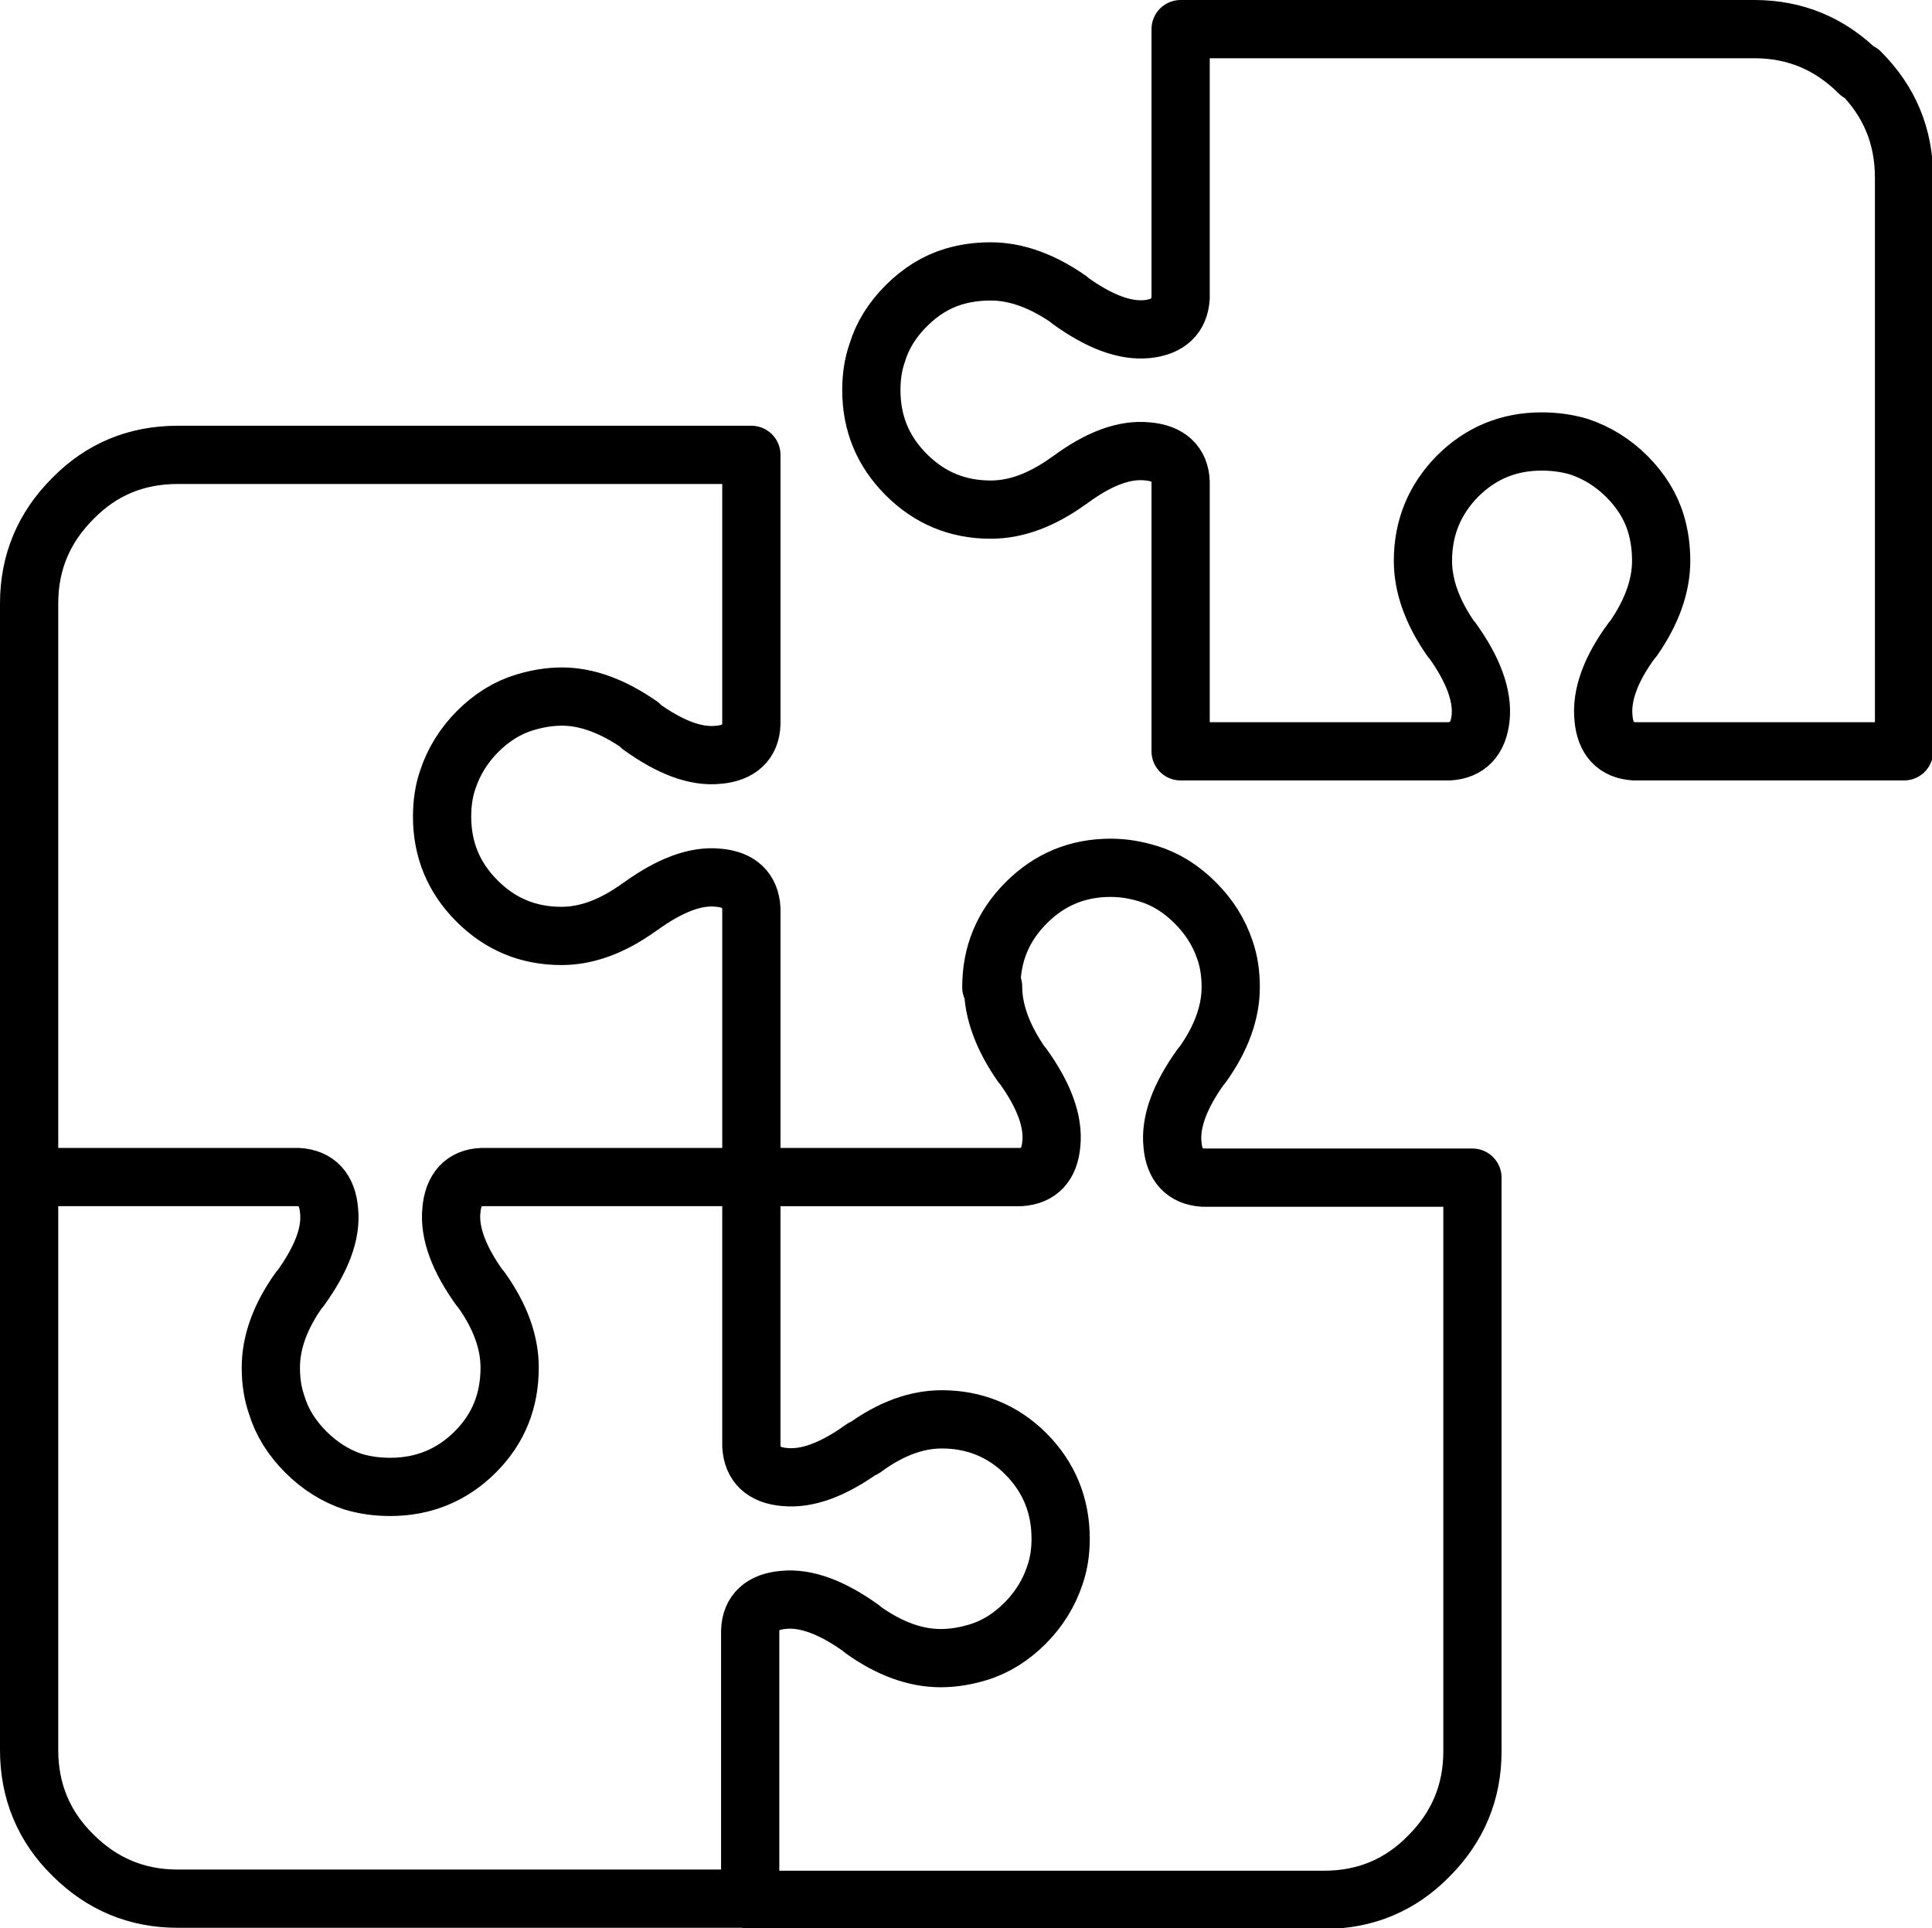 <?xml version="1.0" encoding="UTF-8"?><svg id="Layer_1" xmlns="http://www.w3.org/2000/svg" viewBox="0 0 33.17 33.11"><defs><style>.cls-1{fill:none;fill-rule:evenodd;stroke:#000;stroke-linecap:round;stroke-linejoin:round;}</style></defs><path class="cls-1" d="m31.92,1.25c-.5-.5-1.1-.75-1.8-.75h-9.85v4.61c-.02.32-.21.5-.57.54-.39.04-.83-.13-1.33-.49l-.02-.02c-.46-.32-.91-.48-1.34-.48-.23,0-.44.03-.64.09-.3.09-.57.26-.81.5-.24.24-.41.51-.5.81-.07.2-.1.41-.1.64h0c0,.57.2,1.05.6,1.45.4.4.88.6,1.45.6.43,0,.87-.16,1.33-.49l.03-.02c.5-.37.94-.53,1.33-.49.36.03.56.21.57.53v4.62h4.61c.32-.02.5-.21.54-.57.04-.39-.13-.84-.49-1.34l-.02-.02c-.32-.46-.48-.91-.48-1.34,0-.57.2-1.05.59-1.45.4-.4.88-.6,1.45-.6h0c.22,0,.44.03.64.09.3.1.58.27.82.51.24.24.41.51.5.81.06.2.09.41.09.64,0,.43-.16.88-.48,1.34l-.02.02c-.37.5-.53.95-.49,1.34.03.36.21.55.53.57h4.63V3.05c0-.71-.25-1.31-.75-1.81ZM11,12.47c.5.36.94.53,1.33.49.36-.03.56-.21.57-.53v-4.62H3.05c-.71,0-1.31.25-1.8.75-.5.5-.75,1.1-.75,1.8v9.85h4.62c.32.02.5.21.53.58.04.39-.13.83-.49,1.33l-.02.02c-.33.46-.49.91-.49,1.34,0,.23.03.44.1.64.09.3.26.57.5.81.24.24.51.41.81.51.2.06.41.09.64.09.57,0,1.06-.2,1.46-.6.4-.4.59-.88.59-1.45,0-.43-.16-.88-.49-1.34l-.02-.02c-.36-.5-.53-.95-.49-1.34.03-.36.21-.56.53-.57h4.62v-4.61c-.02-.32-.21-.5-.57-.53-.39-.04-.83.13-1.33.49l-.03.02c-.46.33-.9.49-1.33.49-.57,0-1.05-.2-1.45-.6-.4-.4-.6-.88-.6-1.45,0-.22.03-.44.1-.64.1-.3.27-.58.51-.82.24-.24.51-.41.81-.5.2-.06.41-.1.64-.1.43,0,.88.17,1.34.49l.02.02Zm6.05,4.47c0,.43.17.88.49,1.34l.02.02c.36.5.53.95.49,1.34-.03.36-.21.55-.53.57h-4.62v4.62c.02.32.21.5.57.53.39.04.84-.13,1.34-.49h.02c.46-.34.91-.5,1.34-.5.56,0,1.05.2,1.44.59.4.4.6.89.6,1.46,0,.22-.03.43-.1.63-.1.3-.27.58-.51.82-.24.24-.51.41-.81.5-.2.06-.41.1-.64.1-.43,0-.88-.16-1.34-.49l-.02-.02c-.5-.36-.95-.53-1.34-.49-.36.03-.56.21-.57.53v4.62h9.85c.71,0,1.31-.25,1.8-.75.5-.5.75-1.1.75-1.8v-9.85h-4.62c-.32-.02-.5-.21-.53-.57-.04-.39.13-.84.49-1.34l.02-.02c.33-.46.49-.91.49-1.34,0-.23-.03-.44-.1-.64-.1-.3-.27-.57-.51-.81-.24-.24-.51-.41-.81-.5-.2-.06-.41-.1-.64-.1-.57,0-1.05.2-1.45.6-.4.4-.6.88-.6,1.45ZM.5,20.2v9.85c0,.7.25,1.31.75,1.8.5.5,1.1.75,1.8.75h9.85"/></svg>